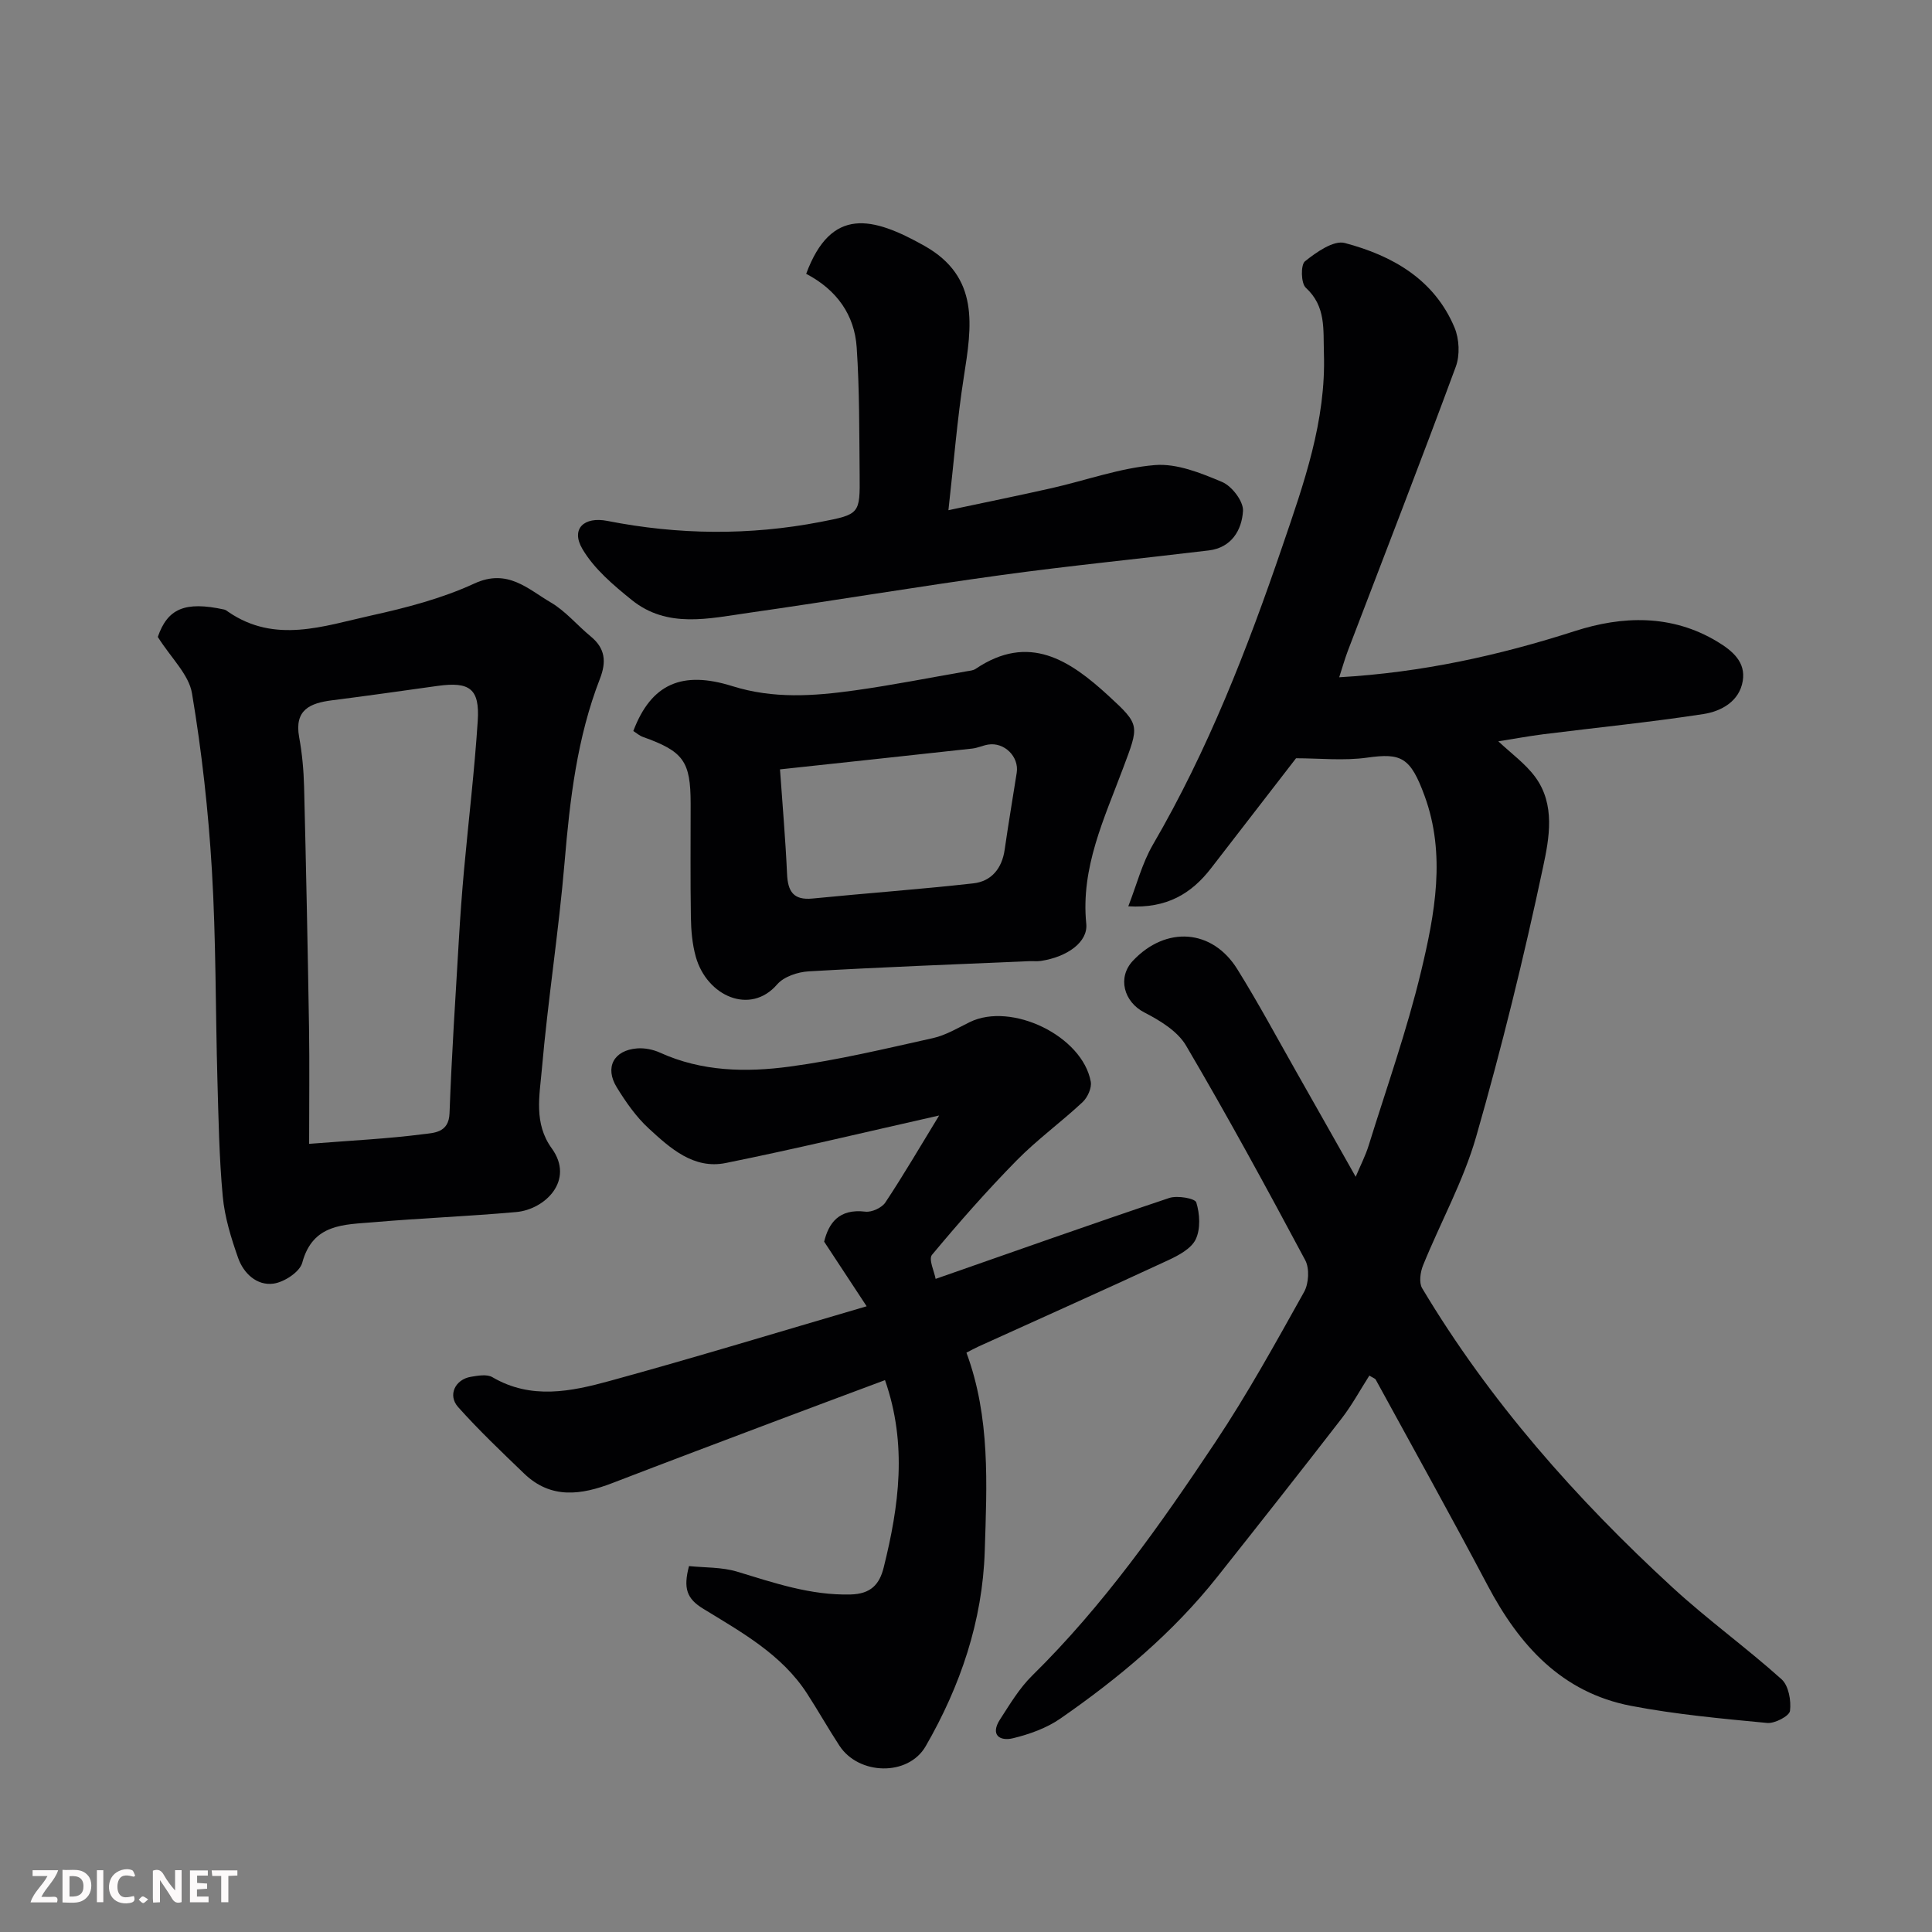 <svg enable-background="new 0 0 400 400" viewBox="0 0 400 400" xmlns="http://www.w3.org/2000/svg"><rect x="0" y="0" width="400" height="400" fill="#808080" stroke="none"/><path d="m268.33 156.99c-5.81 7.51-11.71 15.15-17.61 22.79-4.04 5.22-9.15 8.35-17.12 7.86 1.72-4.39 2.85-8.89 5.09-12.75 11.39-19.56 19.54-40.47 26.82-61.81 4.45-13.03 9.06-25.92 8.59-40-.16-4.86.48-9.64-3.75-13.51-1-.91-1.08-4.74-.17-5.47 2.35-1.88 5.92-4.4 8.24-3.79 9.83 2.6 18.52 7.5 22.72 17.5.99 2.36 1.15 5.72.27 8.1-7.26 19.68-14.87 39.23-22.35 58.83-.62 1.63-1.09 3.32-1.79 5.48 17.06-.98 33.02-4.49 48.84-9.58 9.73-3.13 19.98-3.52 29.47 2.22 3.19 1.93 5.87 4.25 5.24 8.11-.69 4.25-4.46 6.3-8.16 6.87-11 1.69-22.09 2.79-33.14 4.18-2.92.37-5.82.91-9.31 1.46 2.66 2.51 5.59 4.61 7.63 7.37 4.23 5.73 2.91 12.69 1.64 18.65-3.98 18.76-8.57 37.42-13.86 55.85-2.63 9.17-7.38 17.72-10.99 26.62-.57 1.41-.88 3.59-.19 4.74 13.98 23.39 31.86 43.59 51.83 61.95 7.23 6.65 15.26 12.44 22.58 19.01 1.46 1.31 2.02 4.42 1.75 6.55-.13 1.06-3.15 2.65-4.72 2.5-9.42-.9-18.89-1.76-28.18-3.54-14.36-2.75-23.15-12.53-29.71-24.95-7.55-14.29-15.41-28.41-23.16-42.59-.13-.24-.51-.34-1.32-.84-1.89 2.95-3.57 6.07-5.7 8.83-8.51 11.01-17.13 21.93-25.78 32.84-9.19 11.59-20.42 20.97-32.49 29.34-2.85 1.98-6.39 3.24-9.79 4.07-2.81.68-4.76-.71-2.71-3.88 2.04-3.15 4.01-6.47 6.65-9.07 14.73-14.48 26.55-31.25 37.92-48.32 6.68-10.02 12.51-20.61 18.39-31.13.97-1.74 1.15-4.87.23-6.58-7.98-14.94-16.08-29.82-24.67-44.42-1.75-2.98-5.4-5.2-8.65-6.87-4.21-2.17-5.64-7.21-2.34-10.71 6.84-7.24 16.42-6.59 21.61 1.77 4.31 6.92 8.17 14.12 12.2 21.22 4.03 7.09 8.03 14.2 12.3 21.75.97-2.31 2.04-4.37 2.71-6.55 3.71-11.95 7.91-23.79 10.82-35.93 2.86-11.94 5.19-24.24.73-36.4-2.93-8-4.83-8.89-11.88-7.9-4.84.68-9.89.13-14.73.13z" fill="#010103"/><path d="m142.65 324.24c3.23.34 6.78.19 9.98 1.16 7.68 2.33 15.19 4.92 23.45 4.72 4.22-.1 6.01-2.09 6.88-5.59 3.16-12.7 4.93-25.45.27-38.79-7.33 2.74-14.75 5.5-22.15 8.29-11.42 4.31-22.85 8.61-34.24 13-6.48 2.5-12.75 3.41-18.31-1.93-4.67-4.49-9.37-8.96-13.68-13.78-2.2-2.46-.62-5.73 2.65-6.27 1.46-.24 3.32-.58 4.44.08 8.03 4.71 16.32 2.97 24.36.76 17.52-4.8 34.91-10.11 53.13-15.44-3.17-4.83-5.81-8.84-8.8-13.38.93-3.78 3.01-6.88 8.54-6.21 1.32.16 3.41-.8 4.14-1.91 3.75-5.65 7.17-11.52 11.13-18-15.36 3.46-29.72 6.92-44.19 9.84-6.64 1.34-11.5-3.07-15.94-7.16-2.61-2.4-4.73-5.45-6.61-8.5-2.55-4.14-.63-7.69 4.21-8.07 1.56-.12 3.31.23 4.74.88 8.64 3.93 17.8 4.1 26.83 2.89 9.98-1.34 19.83-3.71 29.68-5.9 2.65-.59 5.12-2.09 7.61-3.31 8.64-4.24 23.34 2.87 25.06 12.33.24 1.3-.67 3.28-1.7 4.24-4.44 4.15-9.42 7.76-13.67 12.09-6.12 6.23-11.91 12.81-17.5 19.52-.76.91.49 3.48.75 4.98 16.72-5.84 32.5-11.44 48.36-16.75 1.68-.56 5.35.07 5.61.92.73 2.36.91 5.49-.12 7.64-.93 1.94-3.57 3.34-5.75 4.35-13.01 6.04-26.11 11.89-39.17 17.82-.73.33-1.43.72-2.55 1.29 4.97 13.41 4.23 27.32 3.79 41.1-.45 14.45-5.04 27.93-12.23 40.39-3.63 6.28-13.87 6-17.86-.12-2.32-3.55-4.41-7.26-6.71-10.81-5.27-8.13-13.59-12.69-21.49-17.54-3.39-2.07-4.16-4.18-2.94-8.83z" fill="#010103"/><path d="m32.67 131.87c2.01-5.81 5.54-7.46 13.75-5.67.31.07.59.3.86.49 9.69 6.64 19.76 2.91 29.59.74 7.26-1.6 14.62-3.52 21.32-6.61 6.9-3.19 11.09 1.13 15.86 3.92 3.07 1.8 5.46 4.73 8.26 7.03 3 2.47 3.28 5.22 1.89 8.78-4.72 12.16-6.21 24.94-7.3 37.87-1.21 14.37-3.47 28.64-4.72 43.01-.47 5.41-1.7 11.14 2.05 16.32 4.82 6.65-1.42 12.66-7.34 13.19-9.84.88-19.73 1.26-29.58 2.11-6.06.52-12.55.26-14.73 8.38-.51 1.91-3.74 4.03-5.96 4.33-3.44.47-6.19-2.12-7.32-5.32-1.45-4.12-2.78-8.42-3.18-12.73-.75-8.06-.88-16.18-1.11-24.28-.4-14.43-.28-28.88-1.14-43.28-.73-12.25-2.09-24.51-4.12-36.6-.64-3.89-4.3-7.27-7.08-11.68zm31.33 104.95c8.95-.7 16.32-1.06 23.62-2 2.16-.28 5.31-.26 5.45-4.32.44-12.03 1.23-24.05 1.94-36.07.28-4.77.63-9.53 1.06-14.29.94-10.3 2.17-20.57 2.84-30.88.43-6.67-1.66-8.17-8.31-7.25-7.28 1.01-14.56 2.06-21.86 2.98-4.57.58-7.84 1.98-6.8 7.65.62 3.38.93 6.85 1.02 10.28.41 16.58.75 33.17 1.02 49.75.12 7.91.02 15.81.02 24.15z" fill="#010103"/><path d="m131.12 151.35c3.72-9.82 10.14-12.54 20.48-9.3 8.54 2.68 16.89 2.07 25.36.89 7.75-1.08 15.43-2.61 23.14-3.95.64-.11 1.37-.16 1.88-.5 11.05-7.46 19.5-1.8 27.5 5.54 6.67 6.13 6.36 6.13 3.02 15.07-3.87 10.37-8.77 20.52-7.6 32.18.37 3.73-3.88 6.83-9.39 7.67-.82.12-1.66.01-2.5.05-15.2.66-30.4 1.23-45.59 2.11-2.26.13-5.13 1.09-6.52 2.7-5.54 6.43-14.54 2.45-16.84-5.71-.74-2.64-.98-5.48-1.02-8.24-.13-7.83-.04-15.66-.05-23.49-.01-8.77-1.48-10.8-9.89-13.8-.71-.25-1.33-.81-1.98-1.22zm30.37 7.94c.51 7.32 1.14 14.47 1.46 21.64.16 3.63 1.31 5.49 5.28 5.1 11.09-1.1 22.22-1.9 33.29-3.14 3.75-.42 5.94-3.1 6.49-7 .76-5.31 1.66-10.6 2.49-15.9.52-3.33-2.57-6.39-5.93-5.83-1.1.18-2.16.7-3.26.82-13.32 1.47-26.66 2.89-39.82 4.31z" fill="#010103"/><path d="m166.91 56.69c5.19-13.98 13.76-11.82 24.47-5.8 11.51 6.47 9.81 16.67 8.17 27.16-1.37 8.71-2.05 17.53-3.19 27.58 7.91-1.68 14.66-3.05 21.39-4.57 7.12-1.61 14.15-4.18 21.34-4.77 4.55-.38 9.54 1.64 13.94 3.5 2.02.85 4.43 4.01 4.32 5.98-.23 3.93-2.35 7.62-7.08 8.19-14.31 1.73-28.66 3.14-42.94 5.1-17.47 2.4-34.87 5.33-52.33 7.82-8.24 1.17-16.83 3.28-24.19-2.65-3.82-3.08-7.82-6.46-10.24-10.59-2.44-4.16.36-6.74 5.18-5.79 14.69 2.89 29.41 3.05 44.12.21 8.14-1.57 8.19-1.65 8.11-9.75-.09-8.79-.02-17.6-.61-26.37-.45-6.74-4.11-11.92-10.46-15.25z" fill="#010103"/><g fill="#fcfafa"><path d="m37.59 393.81c-.92.31-1.52.05-2-.78-.7-1.2-1.52-2.34-2.47-3.78v4.59c-.55.03-.95.05-1.41.07-.03-.37-.06-.64-.06-.91 0-1.91 0-3.81 0-5.7 1.13-.41 1.77-.03 2.29.91.62 1.11 1.38 2.14 2.31 3.19v-4.2h1.35v6.61z"/><path d="m12.94 393.88v-6.75c1.9.19 3.93-.54 5.37 1.29.8 1.01.78 2.88.03 3.97-1.37 1.97-3.4 1.51-5.4 1.49m1.45-1.22c2.04.12 2.92-.58 2.89-2.21-.03-1.51-.98-2.19-2.89-2z"/><path d="m11.81 393.87h-5.49c.68-2.18 2.47-3.48 3.51-5.45h-3.08v-1.21h5.29c-.71 2.13-2.44 3.48-3.47 5.51.86 0 1.63.04 2.39-.01.79-.05 1.14.21.85 1.16"/><path d="m39.33 393.86v-6.61h3.7v1.07h-2.22v1.52c.68.04 1.34.09 2.07.13v1.07c-.72.05-1.38.09-2.1.14v1.48h2.4v1.19h-3.84z"/><path d="m27.71 388.56c-1.15-.3-2.46-.61-3.1.64-.37.73-.41 1.93-.06 2.67.63 1.35 1.99.93 3.17.68.35.94-.01 1.32-.93 1.46-1.62.25-3.05-.27-3.76-1.48-.73-1.24-.6-3.03.31-4.17.88-1.11 2.71-1.7 4-1.16.32.13.44.74.65 1.12-.1.08-.19.16-.28.24"/><path d="m49.15 387.24v1.07c-.59.02-1.17.05-1.87.08v5.44h-1.48v-5.44h-1.85c-.05-.4-.08-.73-.13-1.15z"/><path d="m20.06 387.21h1.33v6.62h-1.33z"/><path d="m30.68 393.25c-.49.38-.8.79-1.05.76-.32-.05-.6-.45-.9-.7.26-.24.51-.64.8-.67.29-.04.62.3 1.15.61"/></g></svg>